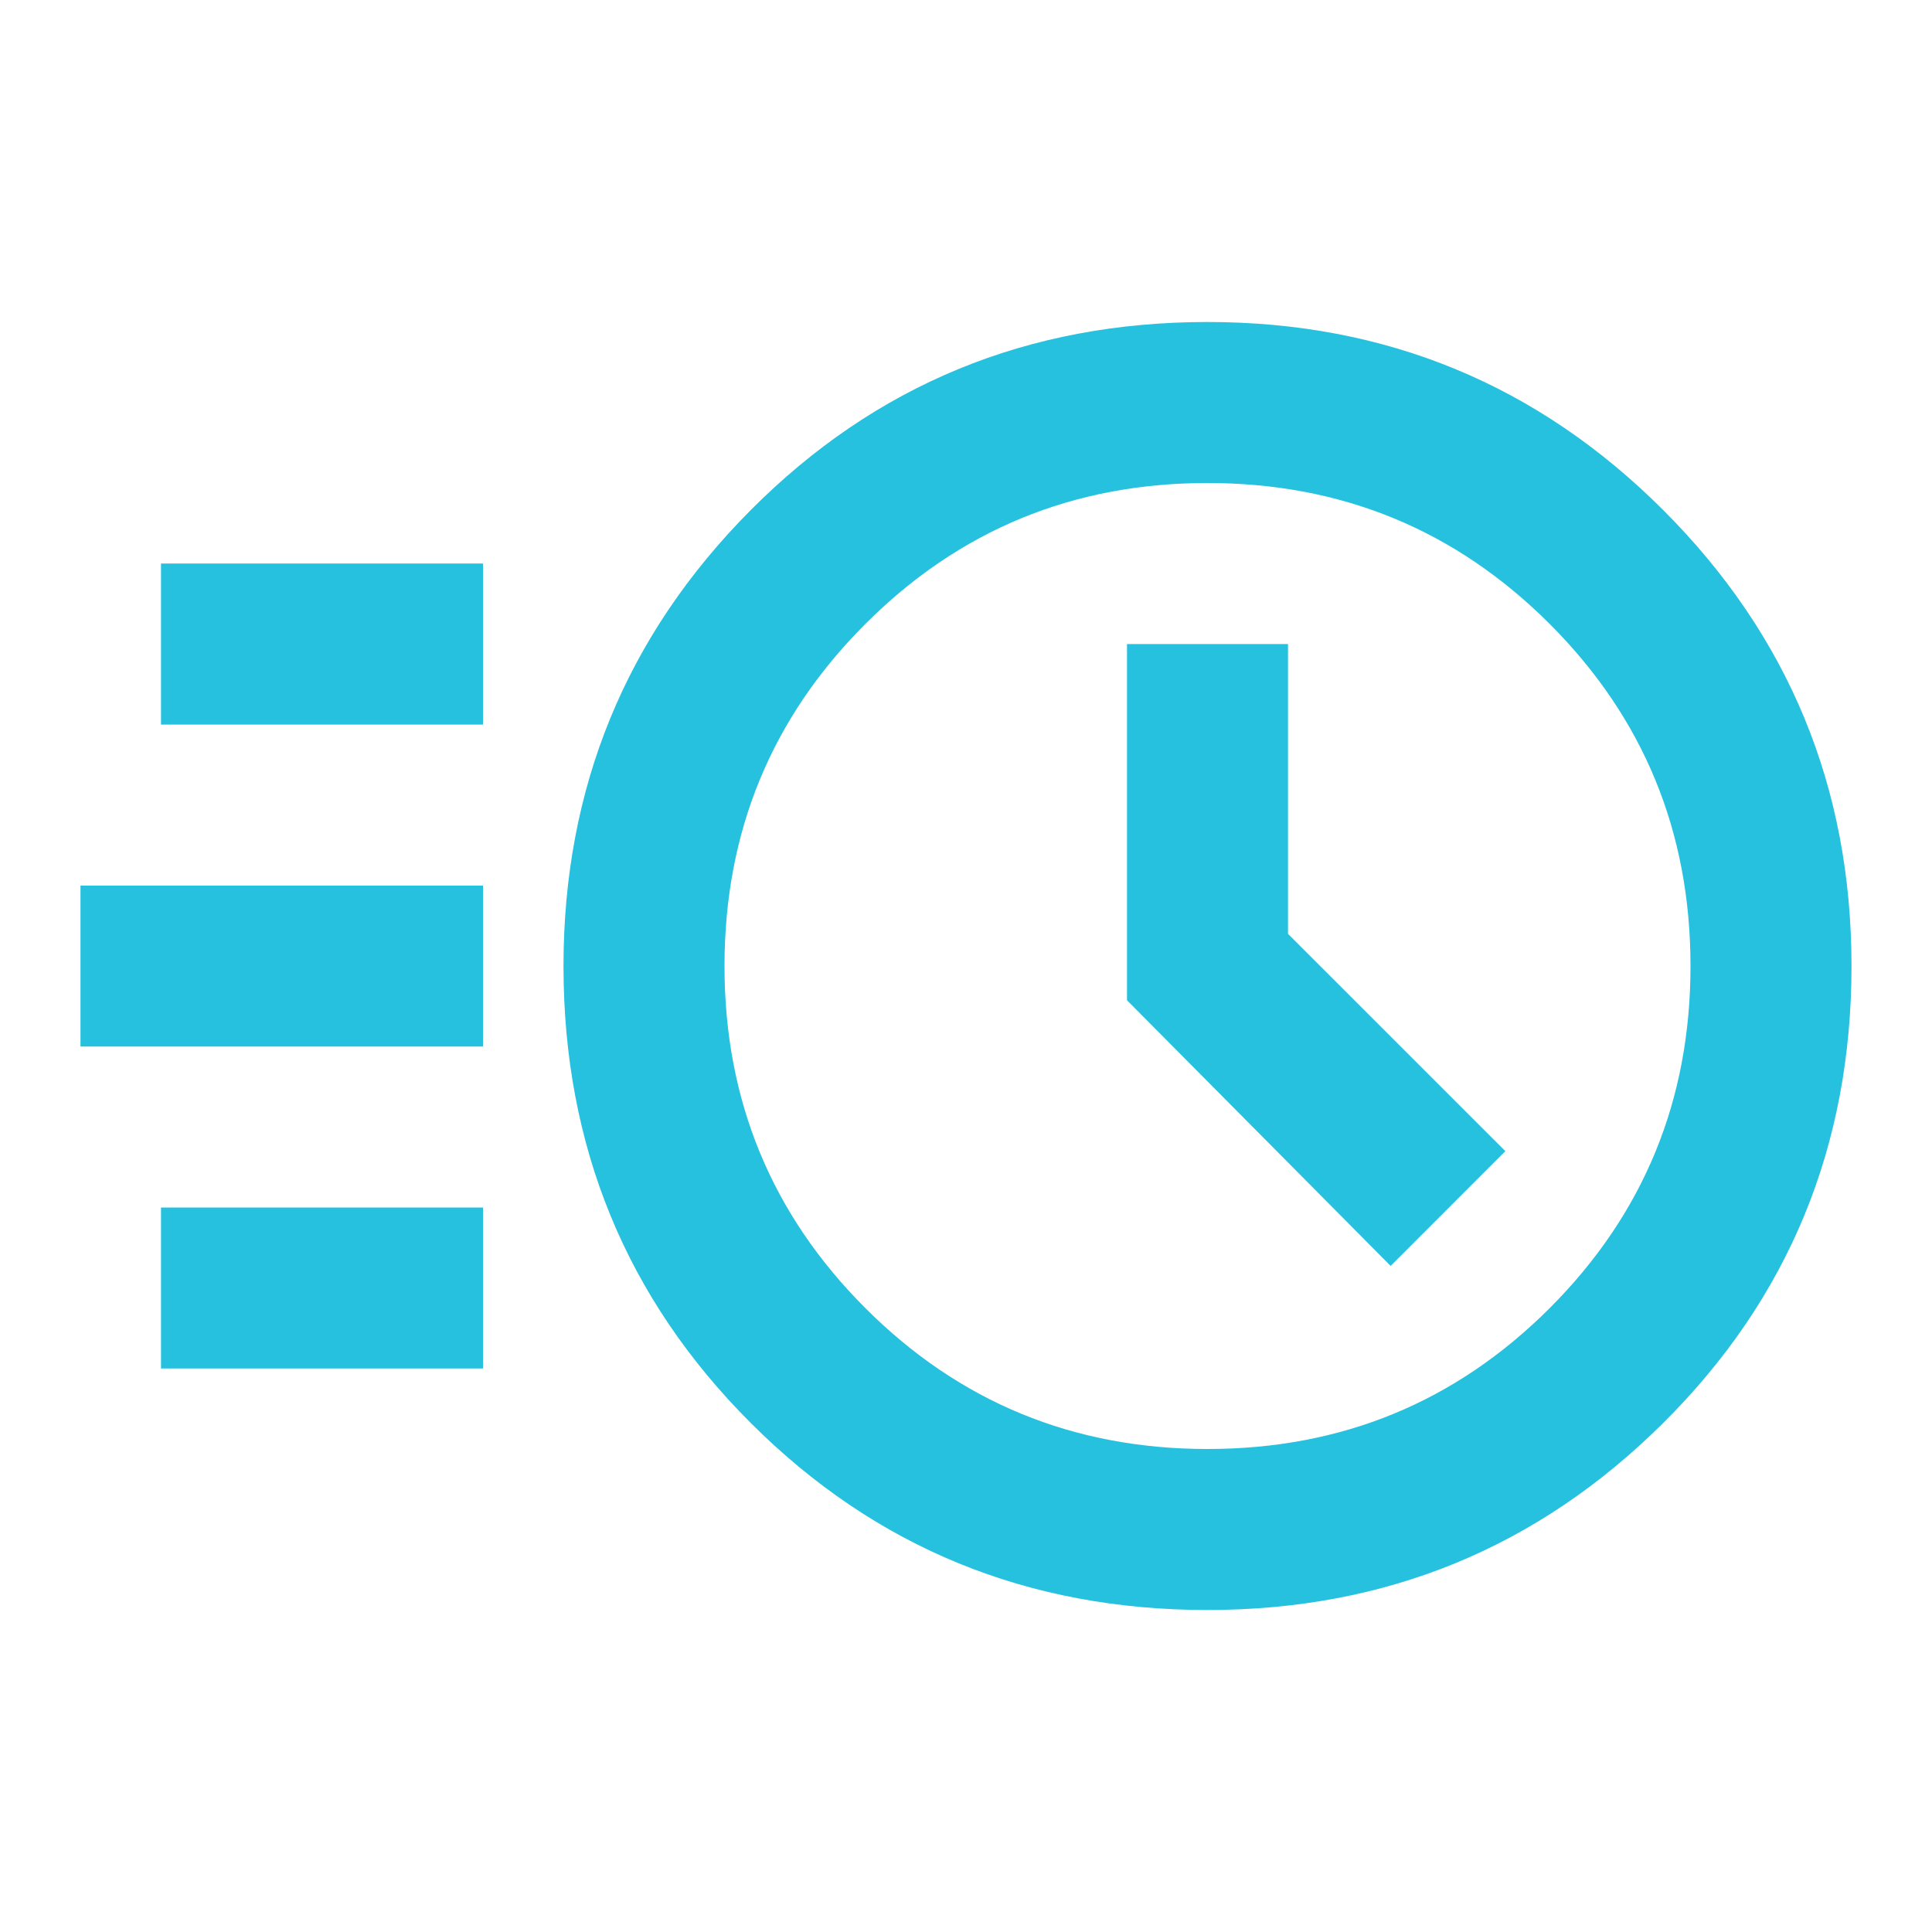 <?xml version="1.0" encoding="UTF-8"?>
<svg xmlns="http://www.w3.org/2000/svg" width="30" height="30" viewBox="0 0 30 30" fill="none">
  <mask id="mask0_6_596" style="mask-type:alpha" maskUnits="userSpaceOnUse" x="0" y="0" width="30" height="30">
    <rect width="30" height="30" fill="#D9D9D9"></rect>
  </mask>
  <g mask="url(#mask0_6_596)">
    <path d="M18.75 25C15.959 25 13.594 24.032 11.656 22.094C9.719 20.157 8.75 17.792 8.75 15.001C8.75 12.23 9.719 9.87 11.656 7.922C13.594 5.974 15.959 5 18.75 5C21.521 5 23.88 5.974 25.828 7.922C27.776 9.87 28.75 12.23 28.75 15.001C28.75 17.792 27.776 20.157 25.828 22.094C23.88 24.032 21.521 25 18.75 25ZM18.75 22.5C20.834 22.5 22.604 21.771 24.063 20.313C25.521 18.855 26.25 17.084 26.25 15.001C26.25 12.917 25.521 11.146 24.063 9.688C22.604 8.23 20.834 7.5 18.75 7.5C16.667 7.5 14.896 8.23 13.438 9.688C11.979 11.146 11.25 12.917 11.25 15.001C11.25 17.084 11.979 18.855 13.438 20.313C14.896 21.771 16.667 22.5 18.75 22.5ZM21.594 19.657L23.375 17.875L20 14.501V10.001H17.5V15.532L21.594 19.657ZM2.5 11.251V8.75H7.5V11.251H2.5ZM1.25 16.25V13.751H7.5V16.25H1.25ZM2.5 21.25V18.75H7.5V21.25H2.5Z" fill="#25C1DE"></path>
  </g>
</svg>
